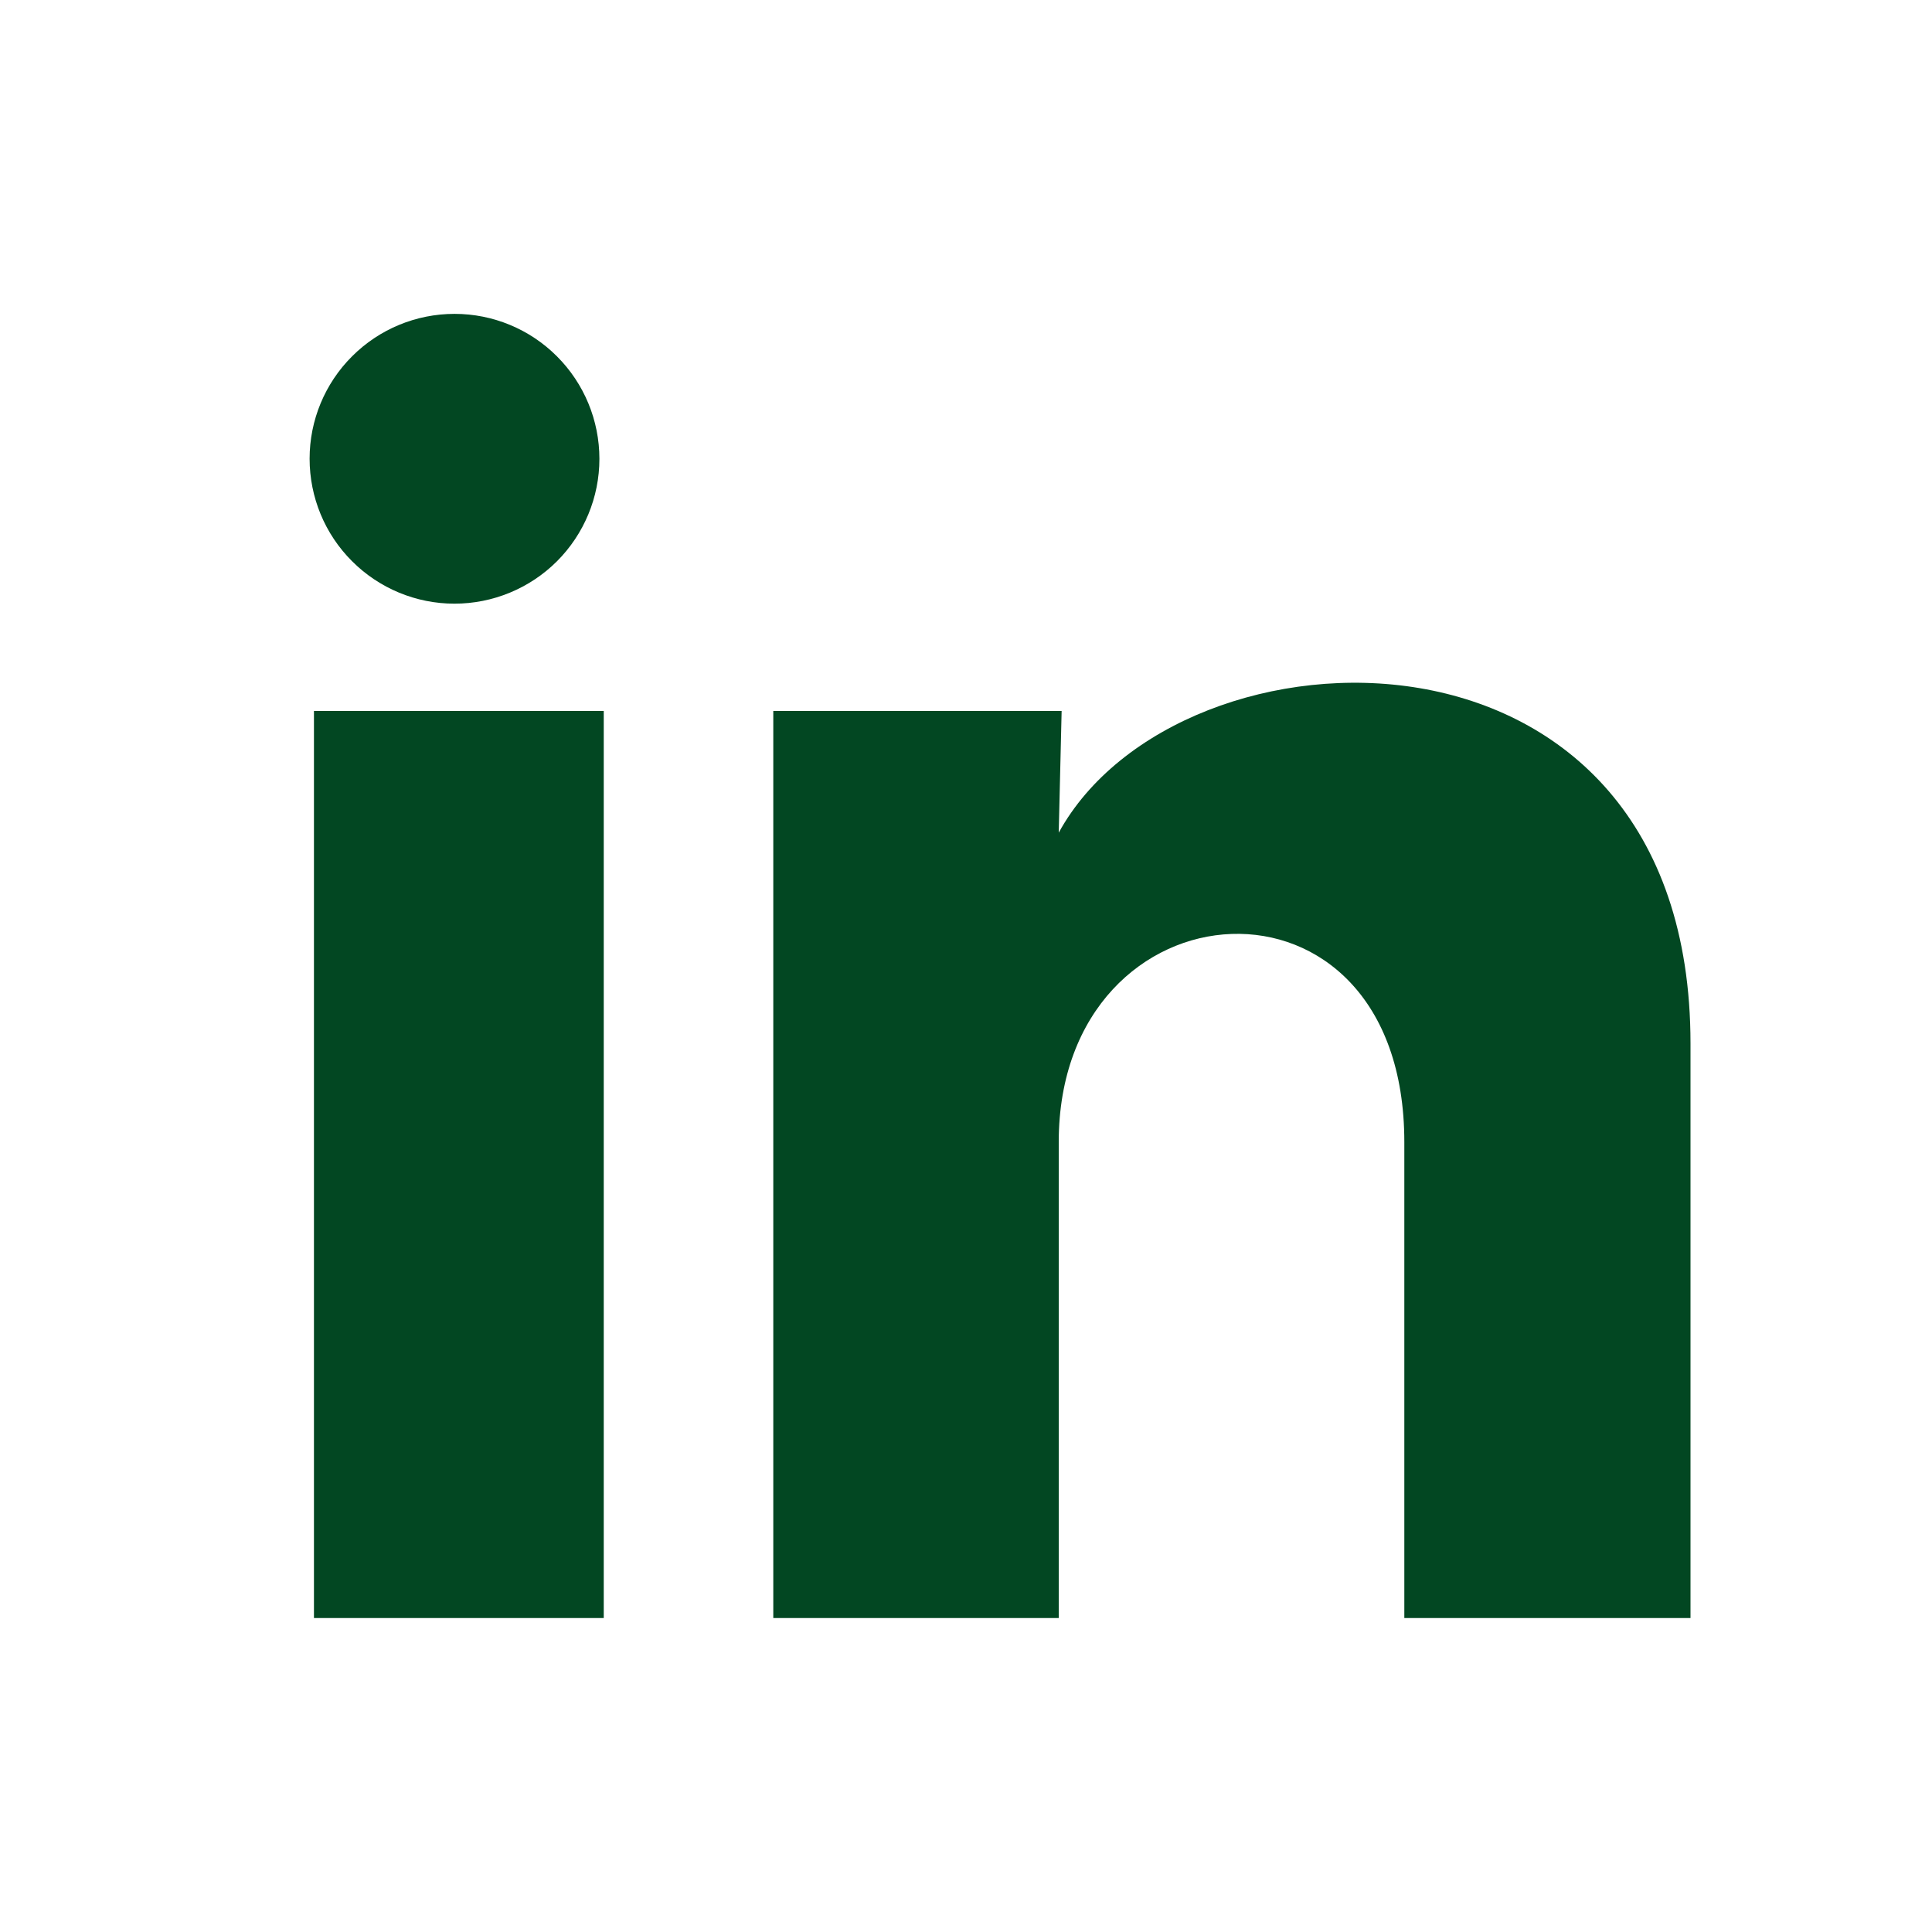 <svg width="24" height="24" viewBox="0 0 24 24" fill="none" xmlns="http://www.w3.org/2000/svg">
<path d="M7.446 5.7C7.446 6.177 7.256 6.635 6.918 6.973C6.58 7.31 6.122 7.499 5.645 7.499C5.168 7.499 4.71 7.309 4.373 6.971C4.035 6.634 3.846 6.176 3.846 5.698C3.846 5.221 4.036 4.763 4.374 4.426C4.712 4.088 5.169 3.899 5.647 3.899C6.124 3.899 6.582 4.089 6.919 4.427C7.257 4.765 7.446 5.223 7.446 5.7ZM7.5 8.832H3.9V20.1H7.5V8.832ZM13.188 8.832H9.606V20.1H13.152V14.187C13.152 10.893 17.445 10.587 17.445 14.187V20.1H21V12.963C21 7.41 14.646 7.617 13.152 10.344L13.188 8.832Z" fill="#024722"/>
</svg>
